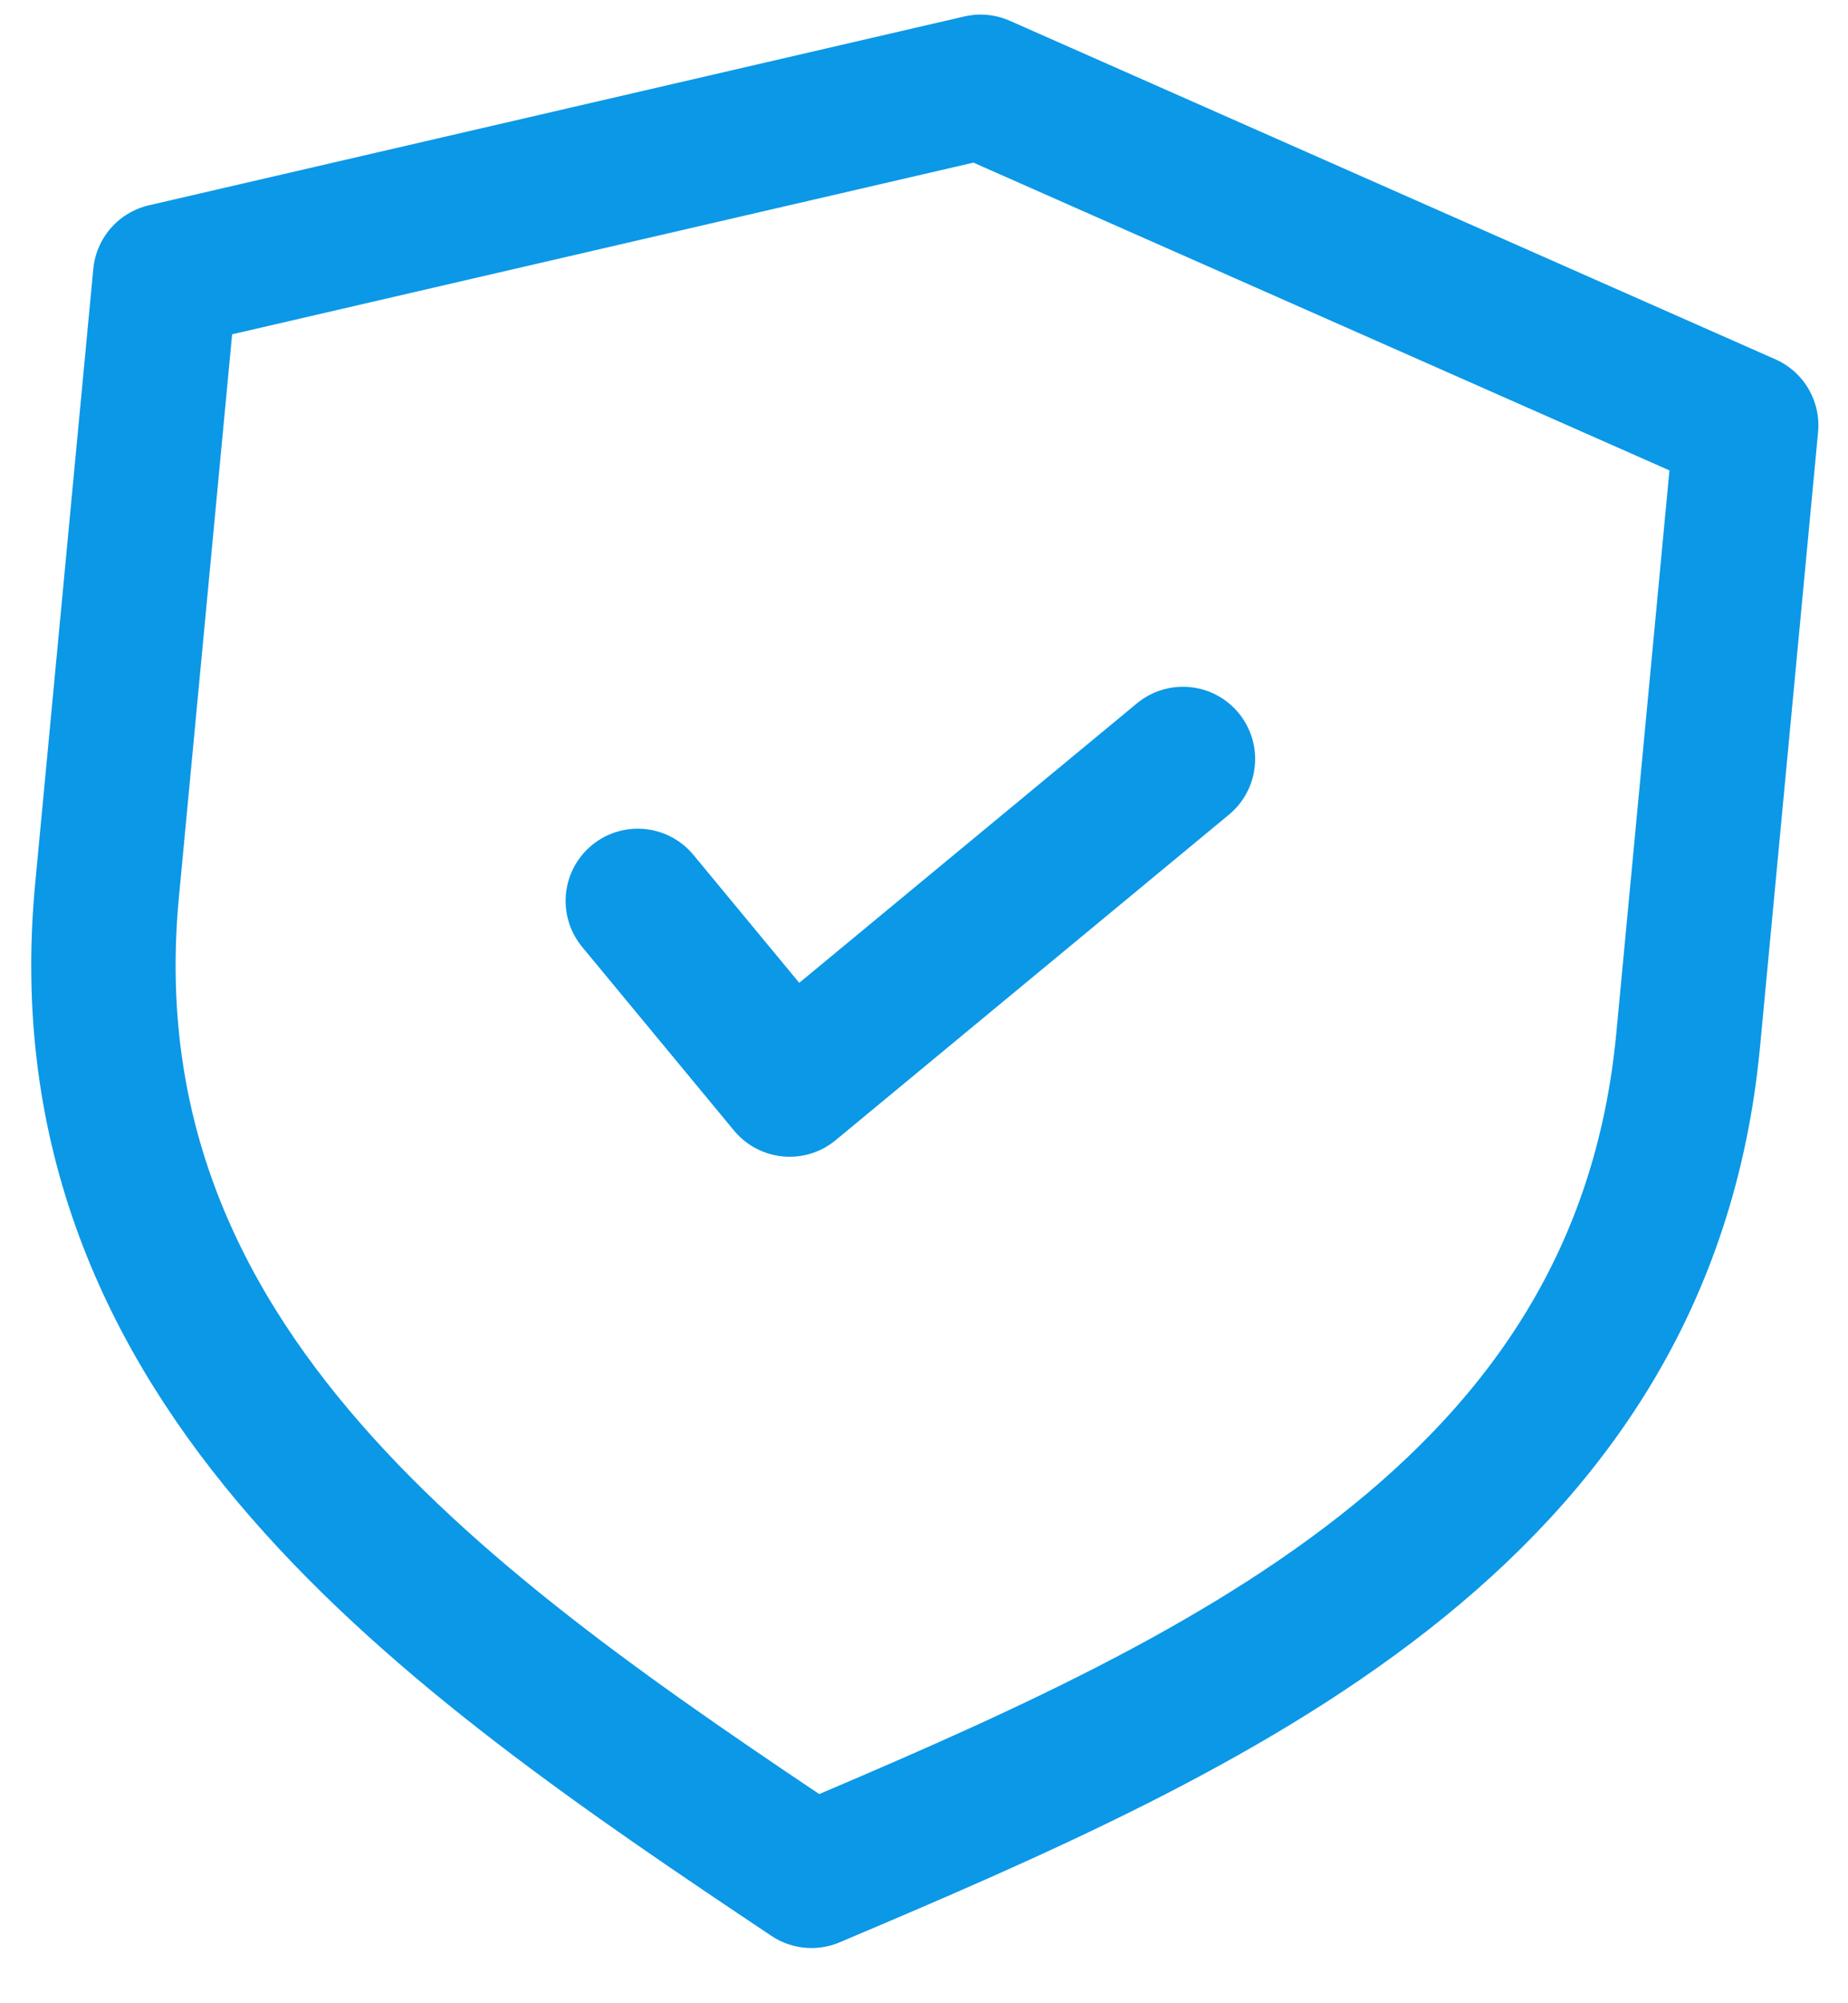 <svg width="24" height="26" viewBox="0 0 24 26" fill="none" xmlns="http://www.w3.org/2000/svg">
<path d="M8.283 11.693L10.255 14.076L15.363 9.851M12.735 1.127L22.678 5.521L21.924 13.501C21.338 19.689 15.771 22.132 10.539 24.346C5.815 21.19 0.805 17.746 1.39 11.558L2.145 3.578L12.735 1.127Z" stroke="#0B98E7" stroke-width="1.875" stroke-linecap="round" stroke-linejoin="round"/>
</svg>
